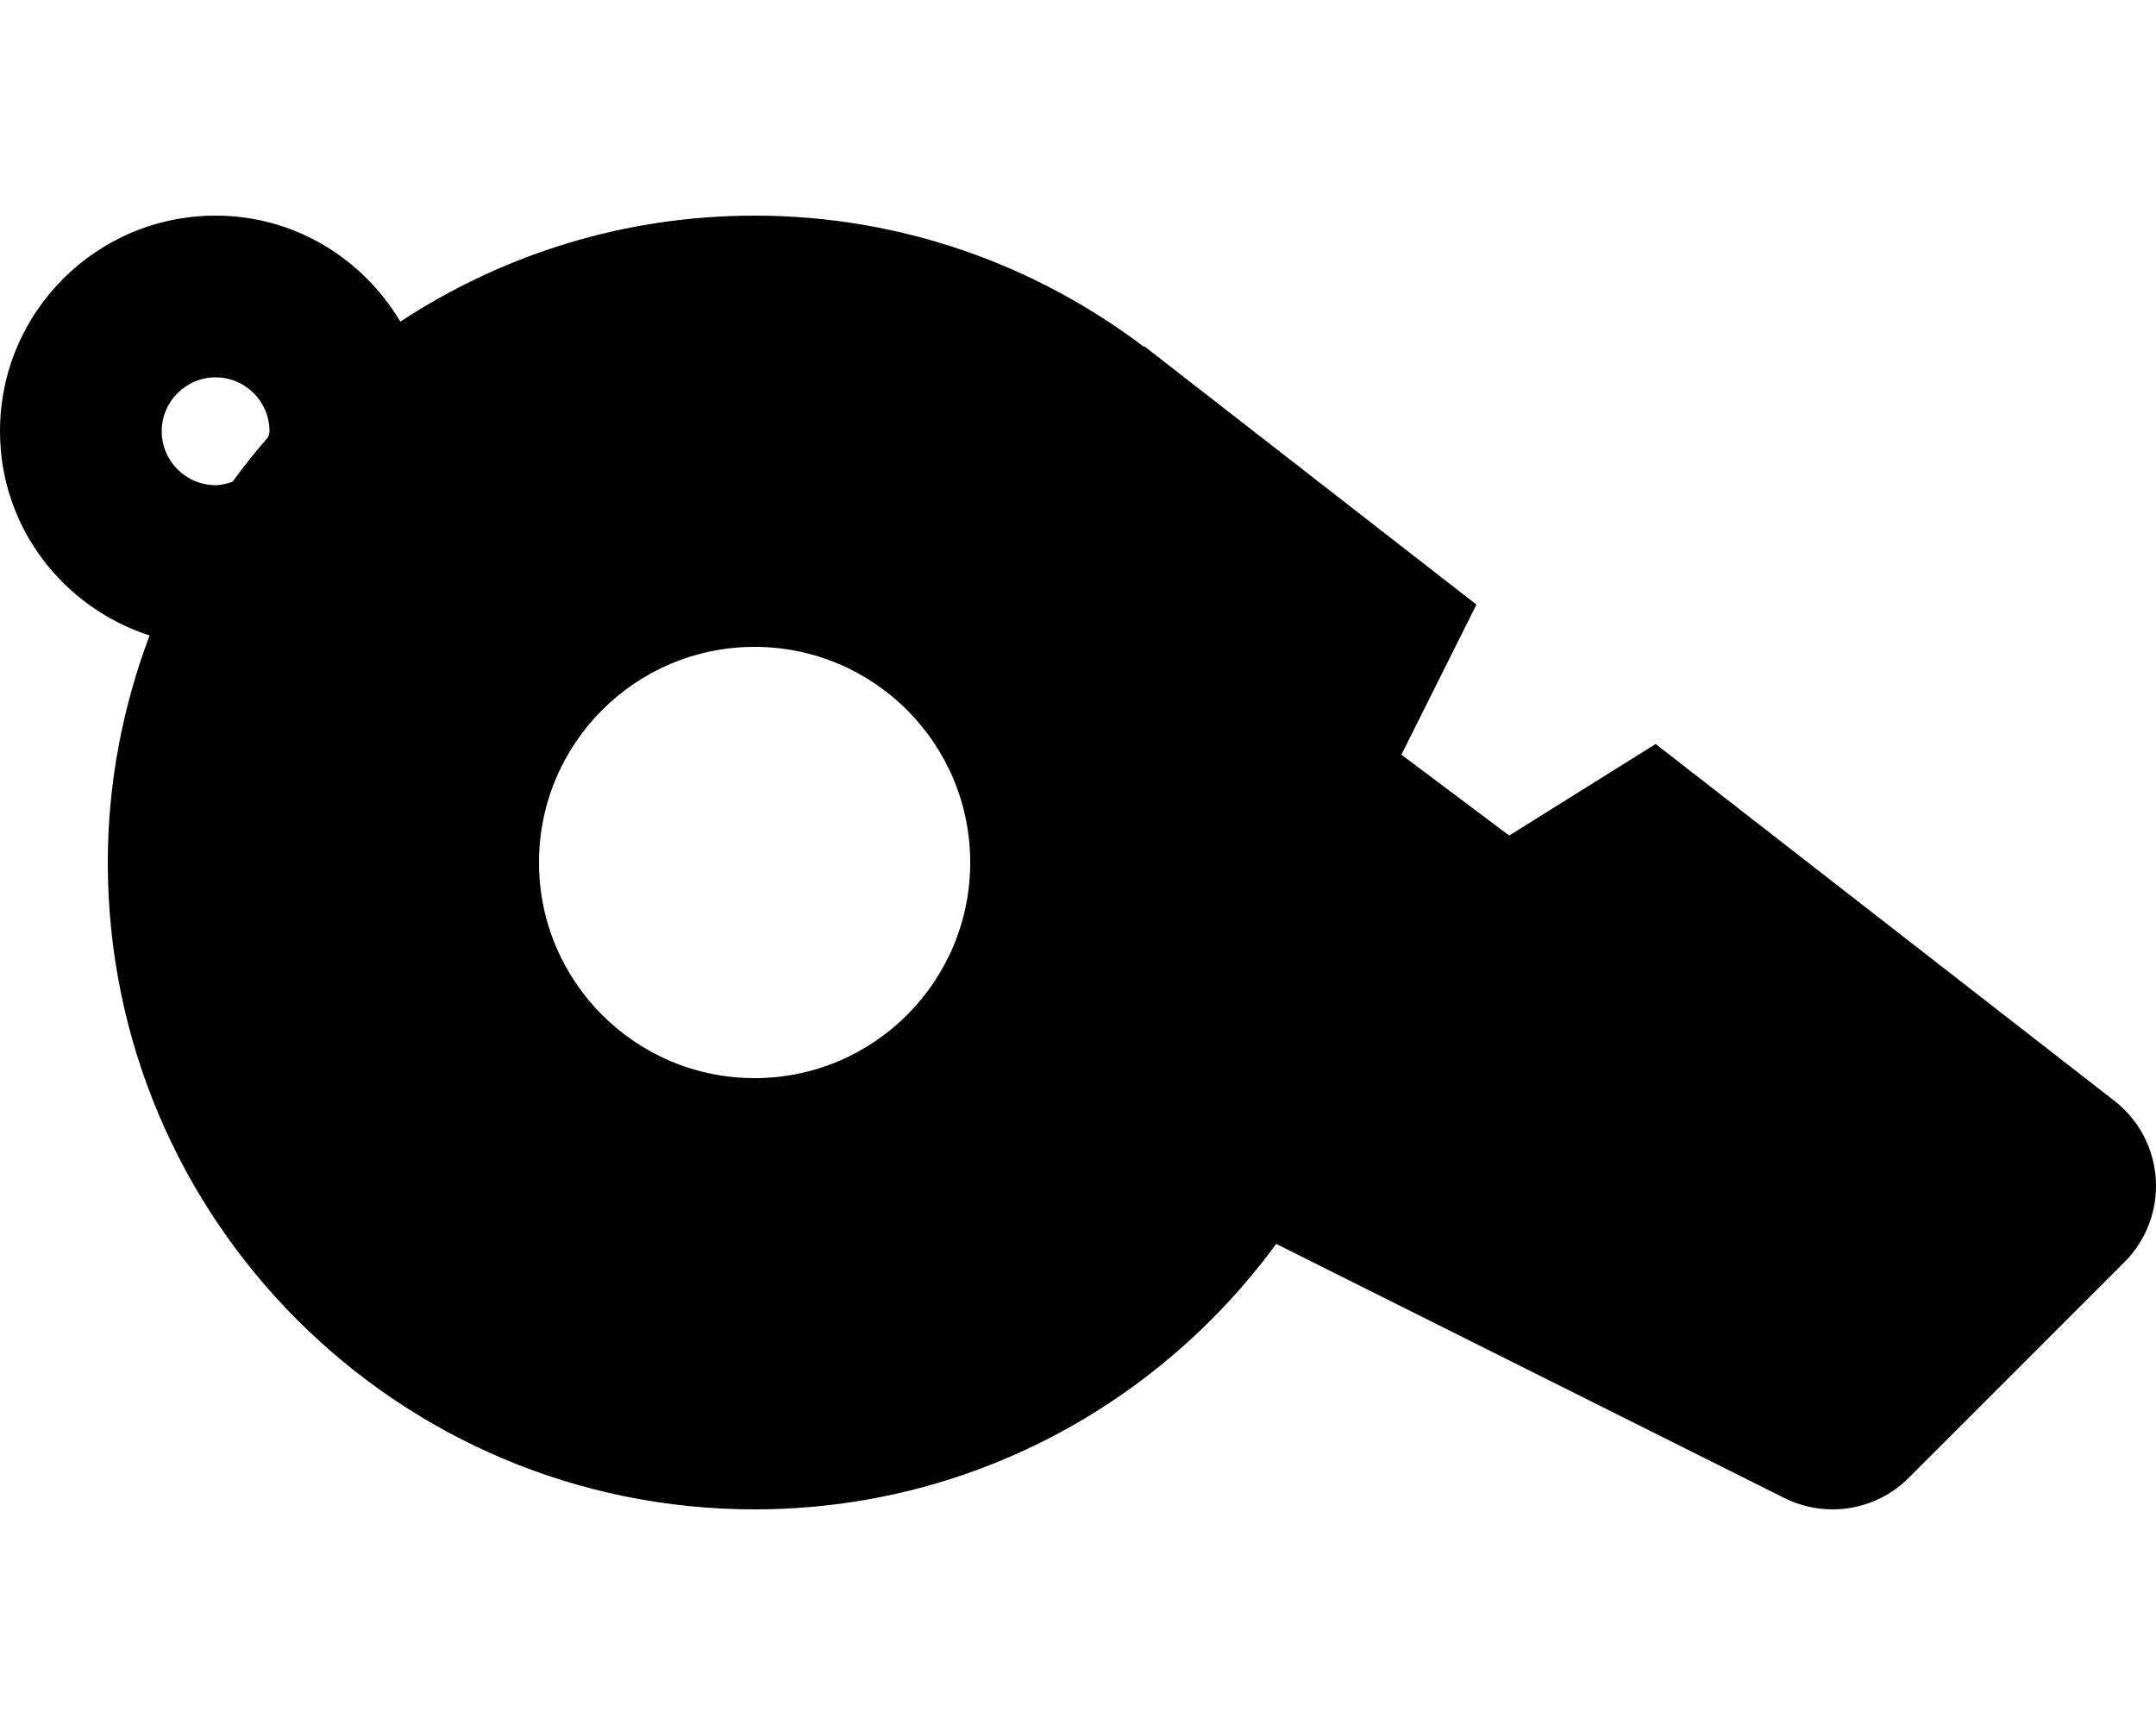 <svg xmlns="http://www.w3.org/2000/svg" viewBox="0 0 640 512"><!-- Font Awesome Pro 6.0.0-alpha2 by @fontawesome - https://fontawesome.com License - https://fontawesome.com/license (Commercial License) --><path d="M627.658 326.75L491.474 220.828L448.001 248L416.001 224L438.275 179.453L339.657 102.75L339.532 102.91C307.364 78.594 267.434 64 224.001 64C185.149 64 149.055 75.625 118.834 95.465C107.676 76.703 87.412 64 64 64C28.654 64 0 92.652 0 128C0 156.461 18.705 180.305 44.397 188.617C36.514 209.613 32 232.254 32 256C32 362.039 117.961 448 224.001 448C287.653 448 343.903 416.898 378.837 369.199L529.689 444.625C534.252 446.906 539.127 448 544.002 448C552.283 448 560.47 444.781 566.627 438.625L630.627 374.625C637.127 368.125 640.502 359.187 639.939 350C639.377 340.844 634.908 332.375 627.658 326.75ZM79.662 129.668C75.918 133.941 72.389 138.387 69.03 142.984C67.426 143.523 65.783 144 64 144C55.178 144 48 136.824 48 128S55.178 112 64 112S80 119.176 80 128C80 128.594 79.725 129.094 79.662 129.668ZM224.001 320C188.655 320 160 291.344 160 256C160 220.652 188.655 192 224.001 192S288.001 220.652 288.001 256C288.001 291.344 259.346 320 224.001 320Z"/></svg>